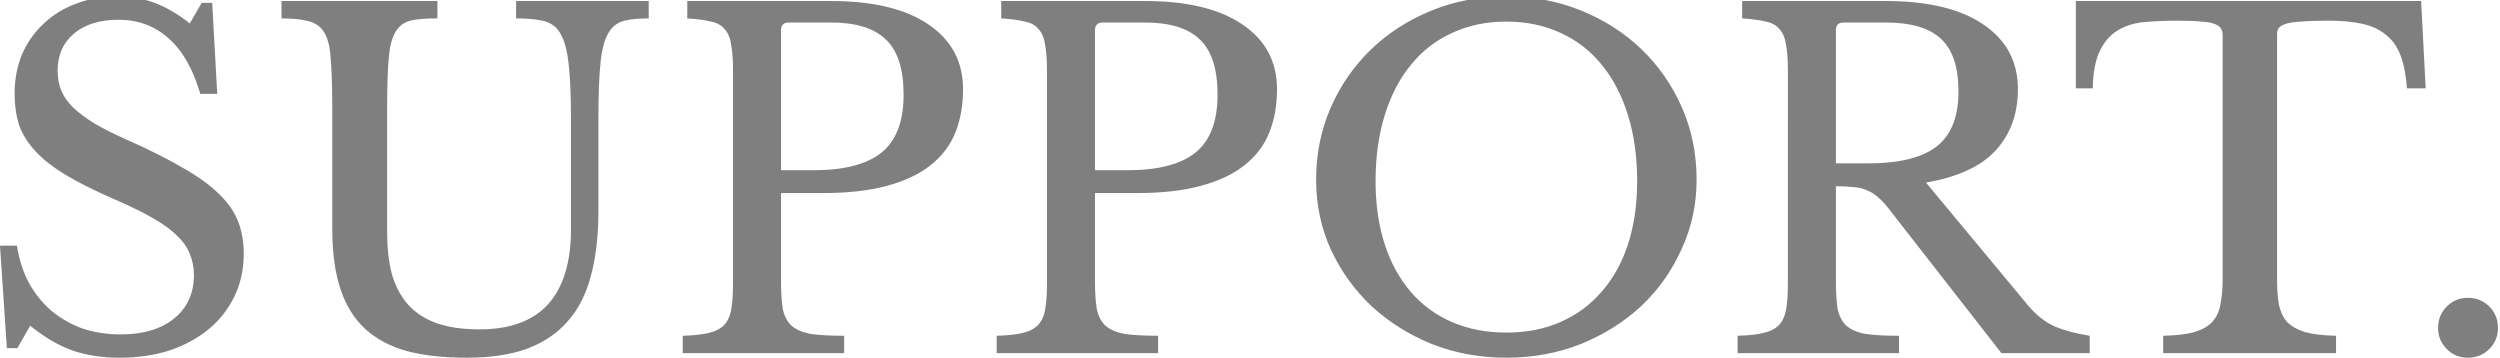 <svg width="984" height="141" fill="none" xmlns="http://www.w3.org/2000/svg"><path d="M0 96.7h6.66c.84 5.4 2.4 10.26 4.68 14.58 2.4 4.32 5.34 7.98 8.82 10.98 3.6 3 7.68 5.34 12.24 7.02 4.68 1.56 9.72 2.34 15.12 2.34 8.88 0 15.9-2.1 21.06-6.3 5.16-4.2 7.74-9.9 7.74-17.1 0-3-.54-5.76-1.62-8.28-.96-2.52-2.64-4.92-5.04-7.2-2.4-2.4-5.64-4.74-9.72-7.02-3.96-2.28-9-4.74-15.12-7.38-7.44-3.24-13.68-6.36-18.72-9.36-5.04-3-9.06-6.12-12.06-9.36-3-3.24-5.16-6.66-6.48-10.26-1.2-3.72-1.8-7.92-1.8-12.6 0-5.52.96-10.62 2.88-15.3 2.04-4.68 4.86-8.7 8.46-12.06 3.6-3.48 7.86-6.12 12.78-7.92C34.8-.44 40.2-1.4 46.08-1.4c5.28 0 10.2.84 14.76 2.52C65.4 2.8 70.02 5.5 74.7 9.22l4.68-8.1h4.14l1.98 35.82h-6.66c-2.88-9.84-7.08-17.16-12.6-21.96-5.4-4.8-11.94-7.2-19.62-7.2-7.32 0-13.14 1.8-17.46 5.4-4.32 3.6-6.48 8.46-6.48 14.58 0 2.88.48 5.52 1.44 7.92.96 2.28 2.52 4.5 4.68 6.66 2.16 2.04 4.98 4.14 8.46 6.3 3.48 2.04 7.8 4.2 12.96 6.48 8.88 3.96 16.26 7.68 22.14 11.16 5.88 3.36 10.56 6.78 14.04 10.26 3.48 3.36 5.94 6.96 7.38 10.8 1.44 3.72 2.16 7.92 2.16 12.6 0 6-1.2 11.52-3.6 16.56-2.4 5.04-5.76 9.36-10.08 12.96-4.32 3.6-9.48 6.42-15.48 8.46-6 1.92-12.6 2.88-19.8 2.88-6.84 0-13.02-.96-18.54-2.88-5.4-1.92-10.92-5.16-16.56-9.72l-5.04 8.82H2.7L0 96.7Zm235.535-13.5c0 9.48-.96 17.82-2.88 25.02-1.8 7.2-4.8 13.2-9 18-4.08 4.8-9.42 8.46-16.02 10.98-6.6 2.4-14.58 3.6-23.94 3.6-8.88 0-16.62-.84-23.22-2.52-6.6-1.8-12.12-4.68-16.56-8.64-4.44-4.08-7.74-9.36-9.9-15.84s-3.24-14.46-3.24-23.94V42.34c0-8.88-.24-15.72-.72-20.52-.36-4.8-1.56-8.34-3.6-10.62-1.44-1.56-3.42-2.58-5.94-3.06-2.4-.6-5.64-.9-9.72-.9V.4h61.38v6.84c-4.08 0-7.38.24-9.9.72-2.52.48-4.5 1.68-5.94 3.6-1.68 2.16-2.76 5.64-3.24 10.44-.48 4.68-.72 11.46-.72 20.34V91.3c0 6.12.6 11.58 1.8 16.38 1.32 4.68 3.42 8.7 6.3 12.06 2.88 3.24 6.6 5.7 11.16 7.38 4.68 1.68 10.38 2.52 17.1 2.52 12 0 21-3.3 27-9.9 6-6.72 9-16.56 9-29.52V46.84c0-10.68-.42-18.78-1.26-24.3-.84-5.52-2.4-9.42-4.68-11.7-1.68-1.56-3.78-2.52-6.3-2.88-2.52-.48-5.64-.72-9.36-.72V.4h52.2v6.84c-3.84 0-7.02.3-9.54.9-2.4.6-4.32 1.92-5.76 3.96-1.8 2.52-3 6.48-3.6 11.88-.6 5.28-.9 12.9-.9 22.86V83.2Zm143.519-48.06c0 6.36-1.02 12.06-3.06 17.1-2.04 5.04-5.28 9.3-9.72 12.78-4.32 3.48-10.02 6.18-17.1 8.1-6.96 1.92-15.48 2.88-25.56 2.88h-16.2v34.74c0 4.44.24 8.1.72 10.98.6 2.76 1.74 4.92 3.42 6.48 1.8 1.56 4.32 2.64 7.56 3.24 3.36.48 7.74.72 13.14.72V139h-63.54v-6.84c4.2-.12 7.56-.48 10.08-1.08 2.64-.6 4.68-1.62 6.12-3.06 1.44-1.44 2.4-3.48 2.88-6.12s.72-6.06.72-10.26V27.76c0-4.2-.24-7.56-.72-10.08-.36-2.64-1.2-4.68-2.52-6.12-1.2-1.56-3-2.58-5.4-3.06-2.4-.6-5.52-1.02-9.36-1.26V.4h56.52c16.56 0 29.34 3.06 38.34 9.18 9.12 6.12 13.68 14.64 13.68 25.56ZM307.414 67h12.78c12 0 20.88-2.28 26.64-6.84 5.88-4.68 8.82-12.3 8.82-22.86 0-10.2-2.34-17.46-7.02-21.78-4.56-4.44-11.76-6.66-21.6-6.66h-16.56c-2.04 0-3.06 1.02-3.06 3.06V67Zm195.214-31.86c0 6.36-1.02 12.06-3.06 17.1-2.04 5.04-5.28 9.3-9.72 12.78-4.32 3.48-10.02 6.18-17.1 8.1-6.96 1.92-15.48 2.88-25.56 2.88h-16.2v34.74c0 4.44.24 8.1.72 10.98.6 2.76 1.74 4.92 3.42 6.48 1.8 1.56 4.32 2.64 7.56 3.24 3.36.48 7.74.72 13.14.72V139h-63.54v-6.84c4.2-.12 7.56-.48 10.08-1.08 2.64-.6 4.68-1.62 6.12-3.06 1.44-1.44 2.4-3.48 2.88-6.12s.72-6.06.72-10.26V27.76c0-4.2-.24-7.56-.72-10.08-.36-2.64-1.2-4.68-2.52-6.12-1.2-1.56-3-2.58-5.4-3.06-2.4-.6-5.52-1.02-9.36-1.26V.4h56.52c16.56 0 29.34 3.06 38.34 9.18 9.12 6.12 13.68 14.64 13.68 25.56ZM430.988 67h12.78c12 0 20.88-2.28 26.64-6.84 5.88-4.68 8.82-12.3 8.82-22.86 0-10.2-2.34-17.46-7.02-21.78-4.56-4.44-11.76-6.66-21.6-6.66h-16.56c-2.04 0-3.06 1.02-3.06 3.06V67ZM592.903-1.4c10.56 0 20.4 1.86 29.52 5.58 9.12 3.72 17.04 8.82 23.76 15.3 6.72 6.48 12 14.1 15.84 22.86s5.76 18.24 5.76 28.44c0 9.72-1.98 18.84-5.94 27.36-3.84 8.52-9.12 15.96-15.84 22.32-6.72 6.24-14.64 11.22-23.76 14.94-9.12 3.6-18.9 5.4-29.34 5.4-10.44 0-20.22-1.8-29.34-5.4-9.12-3.72-17.04-8.7-23.76-14.94-6.72-6.36-12.06-13.8-16.02-22.32-3.84-8.52-5.76-17.64-5.76-27.36 0-10.2 1.92-19.68 5.76-28.44 3.84-8.76 9.12-16.38 15.84-22.86 6.72-6.48 14.64-11.58 23.76-15.3 9.12-3.72 18.96-5.58 29.52-5.58Zm0 132.3c7.92 0 15-1.38 21.24-4.14 6.36-2.76 11.76-6.72 16.2-11.88 4.56-5.16 8.04-11.4 10.44-18.72 2.4-7.44 3.6-15.72 3.6-24.84 0-9.6-1.2-18.24-3.6-25.92-2.4-7.8-5.82-14.4-10.26-19.8-4.44-5.52-9.84-9.72-16.2-12.6-6.36-3-13.5-4.5-21.42-4.5-7.92 0-15.06 1.5-21.42 4.5-6.36 2.88-11.76 7.08-16.2 12.6-4.44 5.4-7.86 12-10.26 19.8-2.4 7.68-3.6 16.32-3.6 25.92 0 9.12 1.2 17.4 3.6 24.84 2.4 7.32 5.82 13.56 10.26 18.72 4.44 5.16 9.84 9.12 16.2 11.88 6.36 2.76 13.5 4.14 21.42 4.14ZM794.25 35.14c0 9.6-2.88 17.58-8.64 23.94-5.76 6.36-14.94 10.62-27.54 12.78l39.78 47.88c3.24 3.96 6.78 6.84 10.62 8.64 3.96 1.68 8.64 2.94 14.04 3.78V139h-34.74l-44.1-56.52c-1.56-2.04-3.06-3.66-4.5-4.86-1.32-1.2-2.76-2.1-4.32-2.7-1.44-.72-3.18-1.14-5.22-1.26-1.92-.24-4.26-.36-7.02-.36v37.44c0 4.44.24 8.1.72 10.98.6 2.76 1.74 4.92 3.42 6.48 1.8 1.56 4.32 2.64 7.56 3.24 3.36.48 7.74.72 13.14.72V139h-63.54v-6.84c4.2-.12 7.56-.48 10.08-1.08 2.64-.6 4.68-1.62 6.12-3.06 1.44-1.44 2.4-3.48 2.88-6.12s.72-6.06.72-10.26V27.76c0-4.2-.24-7.56-.72-10.08-.36-2.64-1.2-4.68-2.52-6.12-1.2-1.56-3-2.58-5.4-3.06-2.4-.6-5.52-1.02-9.36-1.26V.4h56.52c16.56 0 29.34 3.06 38.34 9.18 9.12 6.12 13.68 14.64 13.68 25.56ZM722.61 64.3h12.78c12 0 20.88-2.16 26.64-6.48 5.88-4.44 8.82-11.7 8.82-21.78 0-9.72-2.34-16.68-7.02-20.88-4.56-4.2-11.76-6.3-21.6-6.3h-16.56c-2.04 0-3.06 1.02-3.06 3.06V64.3Zm232.141-29.52h-7.38c-.36-5.16-1.2-9.48-2.52-12.96-1.32-3.48-3.24-6.18-5.76-8.1-2.4-2.04-5.46-3.48-9.18-4.32-3.72-.84-8.16-1.26-13.32-1.26-4.44 0-8.04.12-10.8.36-2.64.12-4.68.42-6.12.9-1.44.48-2.4 1.08-2.88 1.8-.36.6-.54 1.44-.54 2.52v96.3c0 3.84.24 7.14.72 9.9.6 2.76 1.68 5.04 3.24 6.84 1.68 1.68 4.02 3 7.02 3.96 3.12.84 7.2 1.32 12.24 1.44V139h-68.04v-6.84c5.04-.12 9.12-.6 12.24-1.44 3.12-.96 5.46-2.28 7.02-3.96 1.68-1.8 2.76-4.08 3.24-6.84.6-2.76.9-6.06.9-9.9v-96.3c0-1.08-.24-1.92-.72-2.52-.36-.72-1.2-1.32-2.52-1.8-1.2-.48-2.94-.78-5.22-.9-2.28-.24-5.34-.36-9.18-.36-4.68 0-9.06.18-13.14.54-3.96.36-7.44 1.44-10.44 3.24-2.88 1.68-5.22 4.32-7.02 7.92-1.8 3.6-2.76 8.58-2.88 14.94h-6.66V.4h135.9l1.8 34.38Zm4.876 94.32c0-3.36 1.14-6.18 3.42-8.46 2.28-2.28 5.04-3.42 8.28-3.42 3.36 0 6.18 1.14 8.46 3.42 2.28 2.28 3.42 5.1 3.42 8.46 0 3.24-1.14 6-3.42 8.28-2.28 2.28-5.1 3.42-8.46 3.42-3.24 0-6-1.14-8.28-3.42-2.28-2.28-3.42-5.04-3.42-8.28Z" fill="#000" style="mix-blend-mode:overlay" opacity=".5"/></svg>